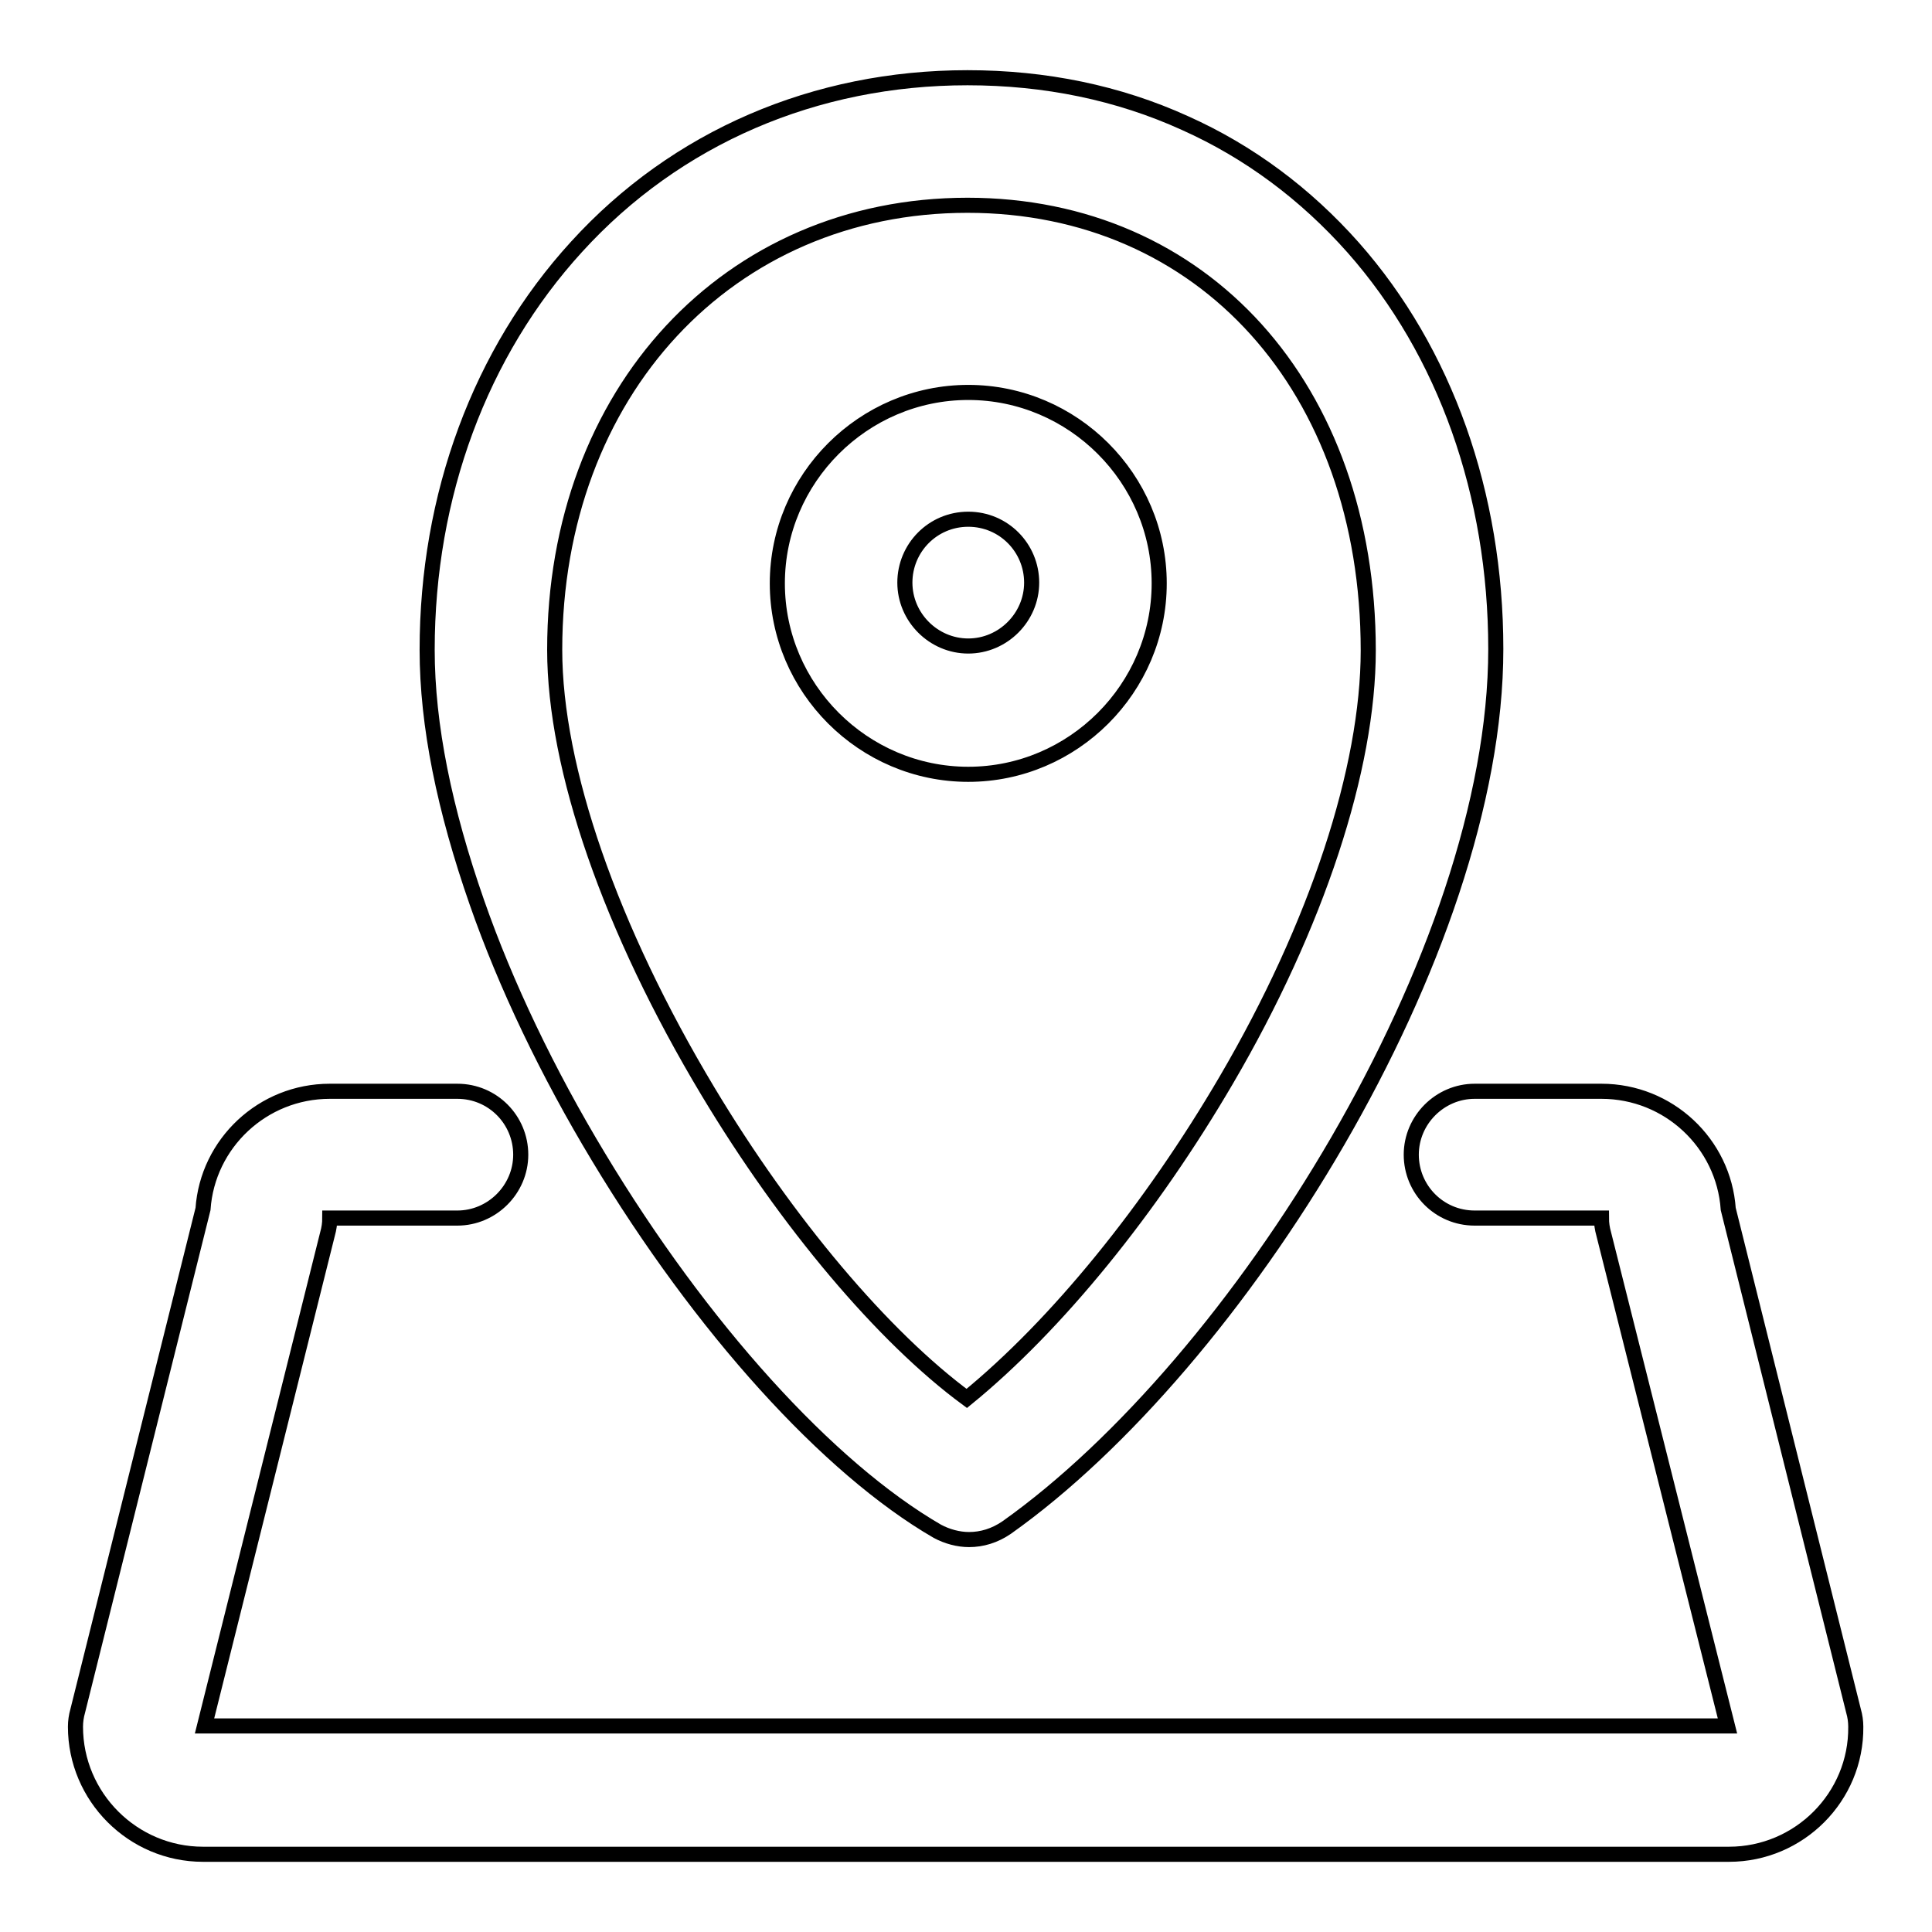 <?xml version="1.0" encoding="utf-8"?>
<!-- Svg Vector Icons : http://www.onlinewebfonts.com/icon -->
<!DOCTYPE svg PUBLIC "-//W3C//DTD SVG 1.1//EN" "http://www.w3.org/Graphics/SVG/1.1/DTD/svg11.dtd">
<svg version="1.1" xmlns="http://www.w3.org/2000/svg" xmlns:xlink="http://www.w3.org/1999/xlink" x="0px" y="0px" viewBox="0 0 256 256" enable-background="new 0 0 256 256" xml:space="preserve">
<g> <path stroke-width="2" fill-opacity="0" stroke="#000000"  d="M229.1,245.7H26.9c-9.3,0-16.9-7.6-16.9-16.9c0-0.7,0.1-1.4,0.3-2.1l16.6-66.5c0.6-8.7,7.9-15.6,16.8-15.6 h16.9c4.7,0,8.4,3.8,8.4,8.4s-3.8,8.4-8.4,8.4H43.7c0,0.7-0.1,1.4-0.3,2.1l-16.3,65.2h201.8l-16.4-65.2c-0.2-0.7-0.3-1.4-0.3-2.1 h-16.8c-4.7,0-8.4-3.8-8.4-8.4s3.8-8.4,8.4-8.4h16.8c8.9,0,16.2,6.9,16.8,15.6l16.6,66.5c0.2,0.7,0.3,1.4,0.3,2.1 C246,238.1,238.4,245.7,229.1,245.7z M128.3,102.6c-13.9,0-25.3-11.4-25.3-25.3S114.4,52,128.3,52c13.9,0,25.3,11.4,25.3,25.3 S142.2,102.6,128.3,102.6z M128.3,68.8c-4.7,0-8.4,3.8-8.4,8.4s3.8,8.4,8.4,8.4c4.6,0,8.4-3.8,8.4-8.4S133,68.8,128.3,68.8z  M128.4,204c-1.4,0-2.9-0.4-4.2-1.1c-14.5-8.4-31.3-27-44.9-49.6c-6.7-11.1-12.3-22.8-16.1-33.7c-4.3-12.3-6.6-23.5-6.6-33.5 c0-20.4,7-39.4,19.8-53.4c13.2-14.5,31.6-22.4,51.8-22.4c10.3,0,20,2,28.8,6c8.5,3.8,16,9.4,22.3,16.5 c12.2,13.8,18.9,32.7,18.9,53.2c0,40.3-34.2,94.7-64.8,116.4C131.8,203.5,130.1,204,128.4,204z M128.2,27.2 c-31.7,0-54.7,24.8-54.7,58.9c0,15.7,7.4,37,20.3,58.5c10.5,17.5,23.3,32.6,34.3,40.7c11.9-9.7,24.4-25.1,34.4-42.2 c12-20.5,18.8-41.3,18.8-56.9C181.3,51.4,159.4,27.2,128.2,27.2z"/></g>
</svg>